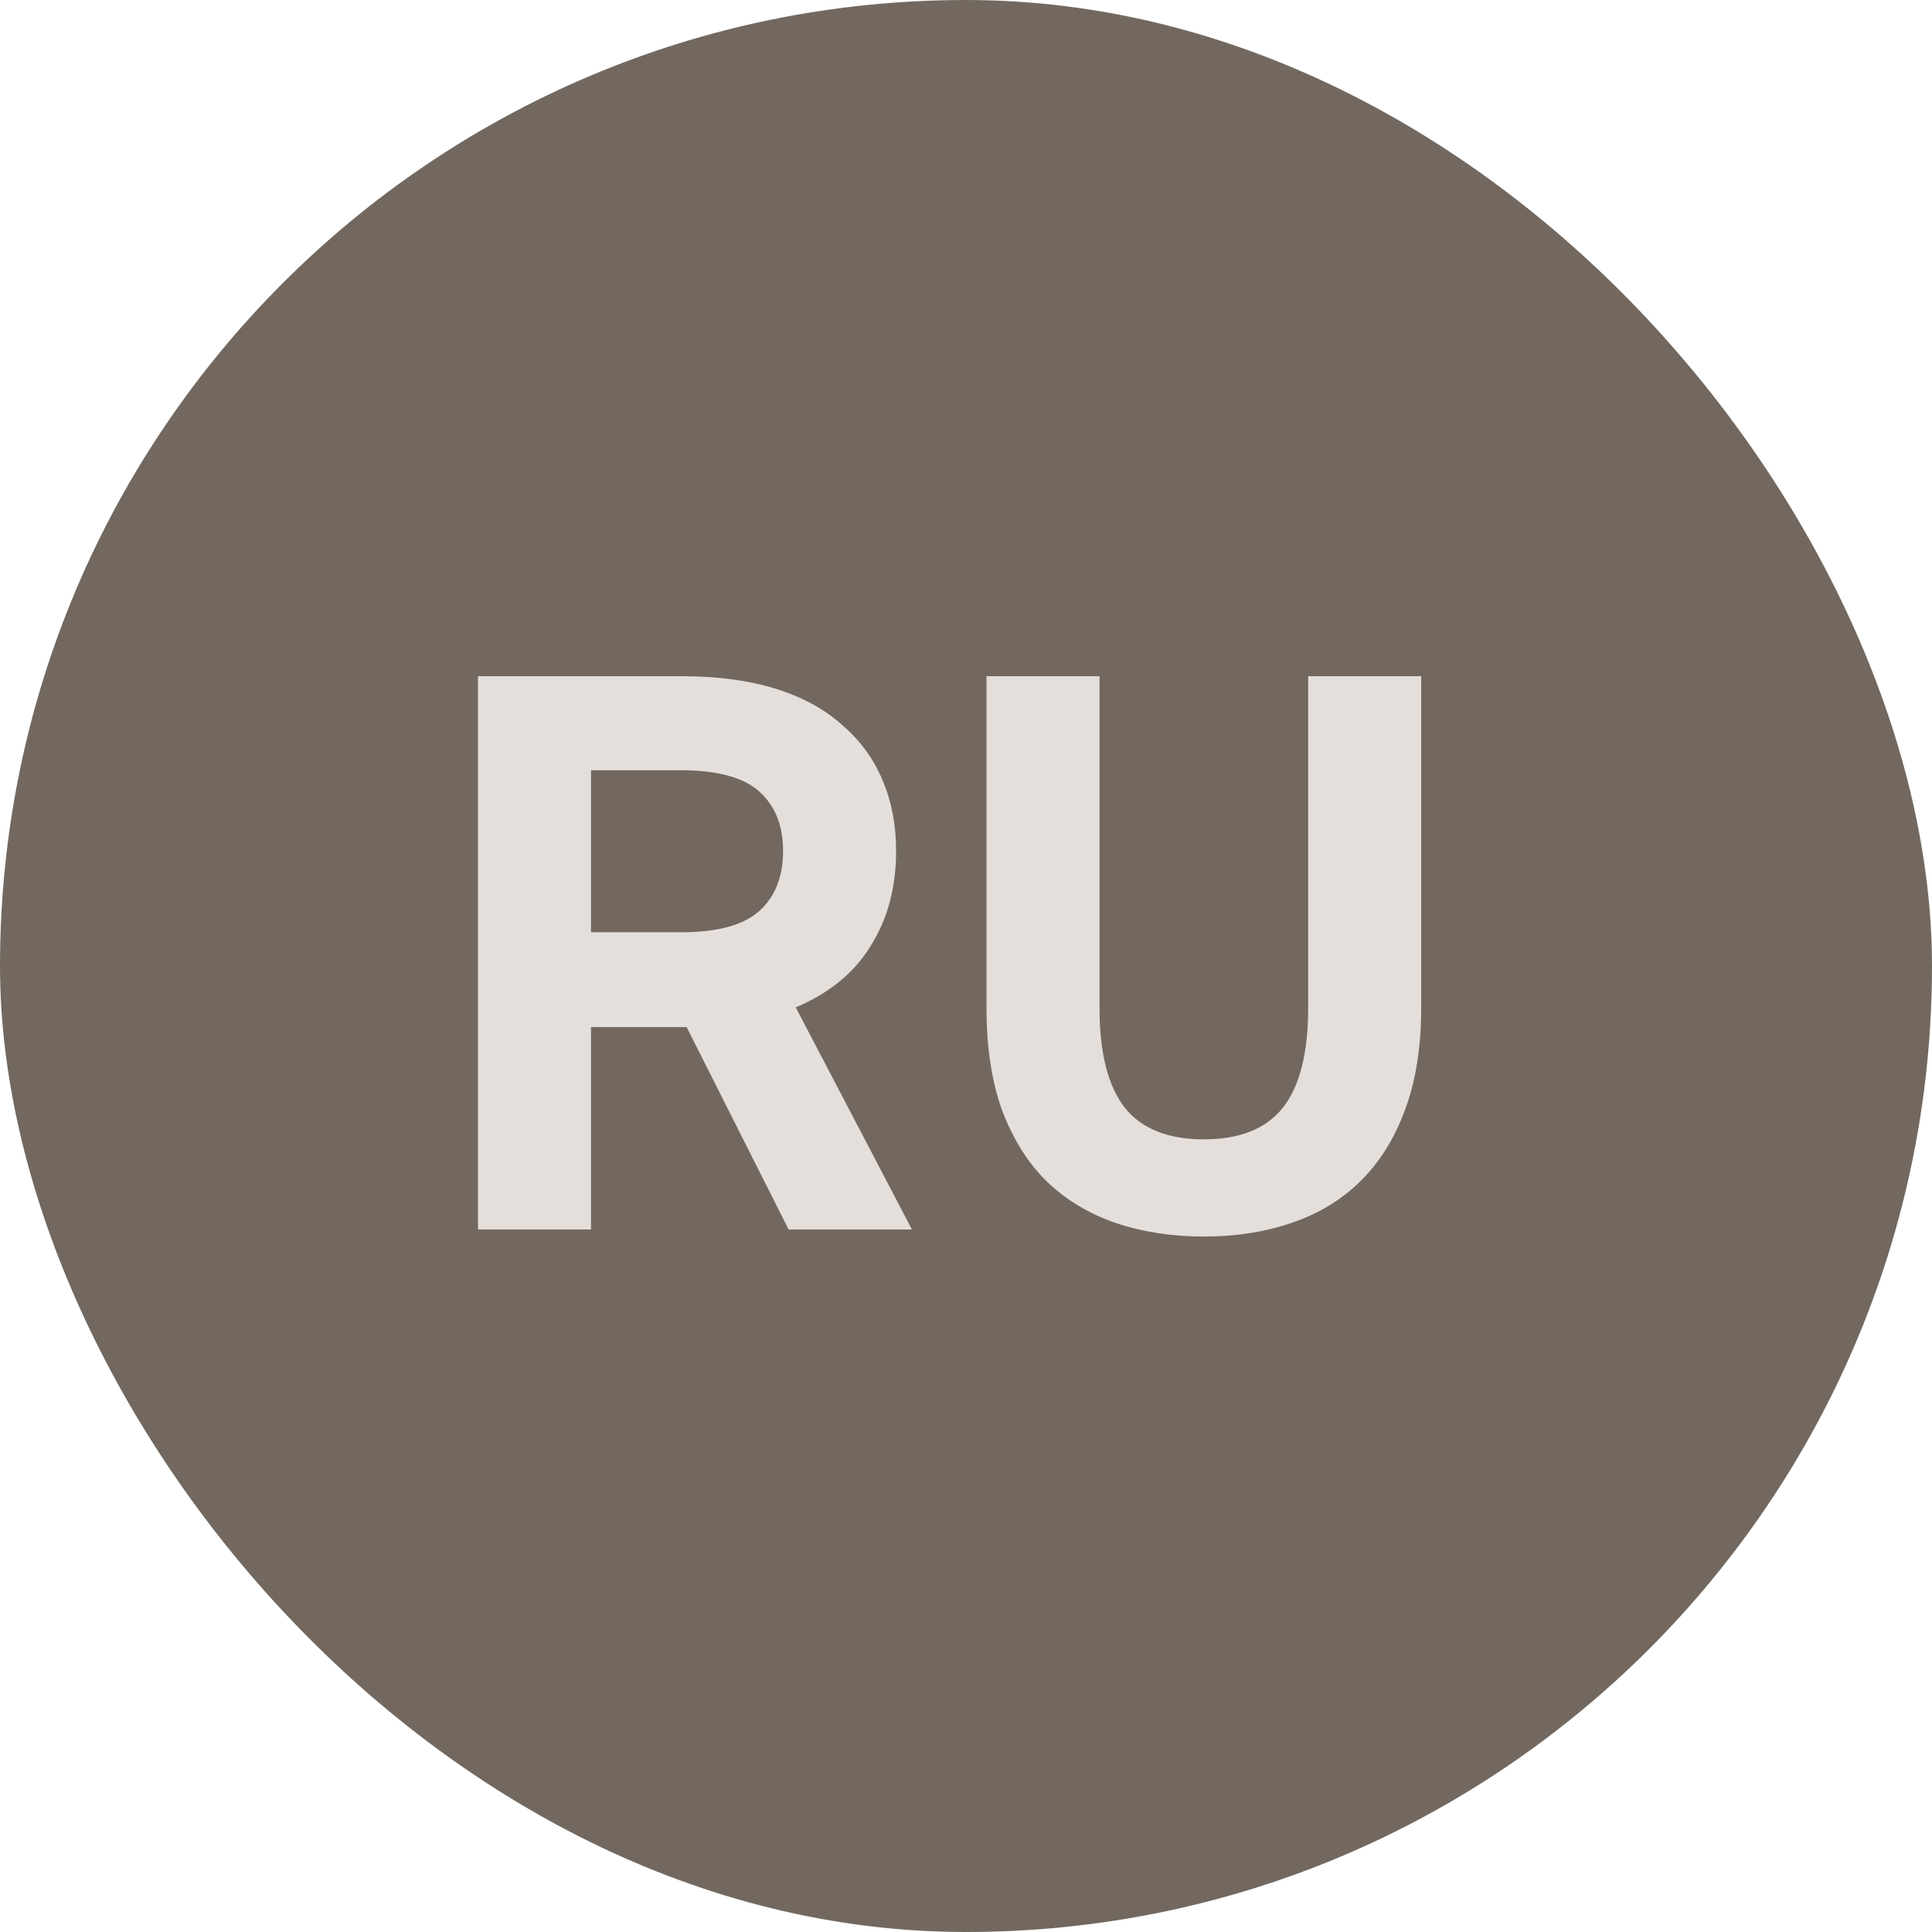 <?xml version="1.0" encoding="UTF-8"?> <svg xmlns="http://www.w3.org/2000/svg" width="44" height="44" viewBox="0 0 44 44" fill="none"><rect width="44" height="44" rx="22" fill="#72685F"></rect><path d="M10.886 15.4H15.512C16.34 15.4 17.06 15.496 17.672 15.688C18.284 15.88 18.788 16.156 19.184 16.516C19.592 16.864 19.898 17.284 20.102 17.776C20.306 18.256 20.408 18.79 20.408 19.378C20.408 20.206 20.216 20.926 19.832 21.538C19.46 22.15 18.89 22.618 18.122 22.942L20.768 28H17.96L15.638 23.392H13.46V28H10.886V15.4ZM15.512 21.232C16.34 21.232 16.934 21.07 17.294 20.746C17.654 20.422 17.834 19.966 17.834 19.378C17.834 18.802 17.654 18.352 17.294 18.028C16.934 17.704 16.34 17.542 15.512 17.542H13.46V21.232H15.512ZM27.417 28.162C26.697 28.162 26.031 28.06 25.419 27.856C24.819 27.652 24.297 27.34 23.853 26.92C23.421 26.5 23.079 25.96 22.827 25.3C22.587 24.64 22.467 23.86 22.467 22.96V15.4H25.041V22.96C25.041 23.98 25.233 24.736 25.617 25.228C26.001 25.708 26.601 25.948 27.417 25.948C28.233 25.948 28.833 25.708 29.217 25.228C29.601 24.736 29.793 23.98 29.793 22.96V15.4H32.367V22.942C32.367 23.854 32.241 24.64 31.989 25.3C31.749 25.948 31.407 26.488 30.963 26.92C30.531 27.34 30.009 27.652 29.397 27.856C28.797 28.06 28.137 28.162 27.417 28.162Z" fill="#E5DFDC"></path></svg> 